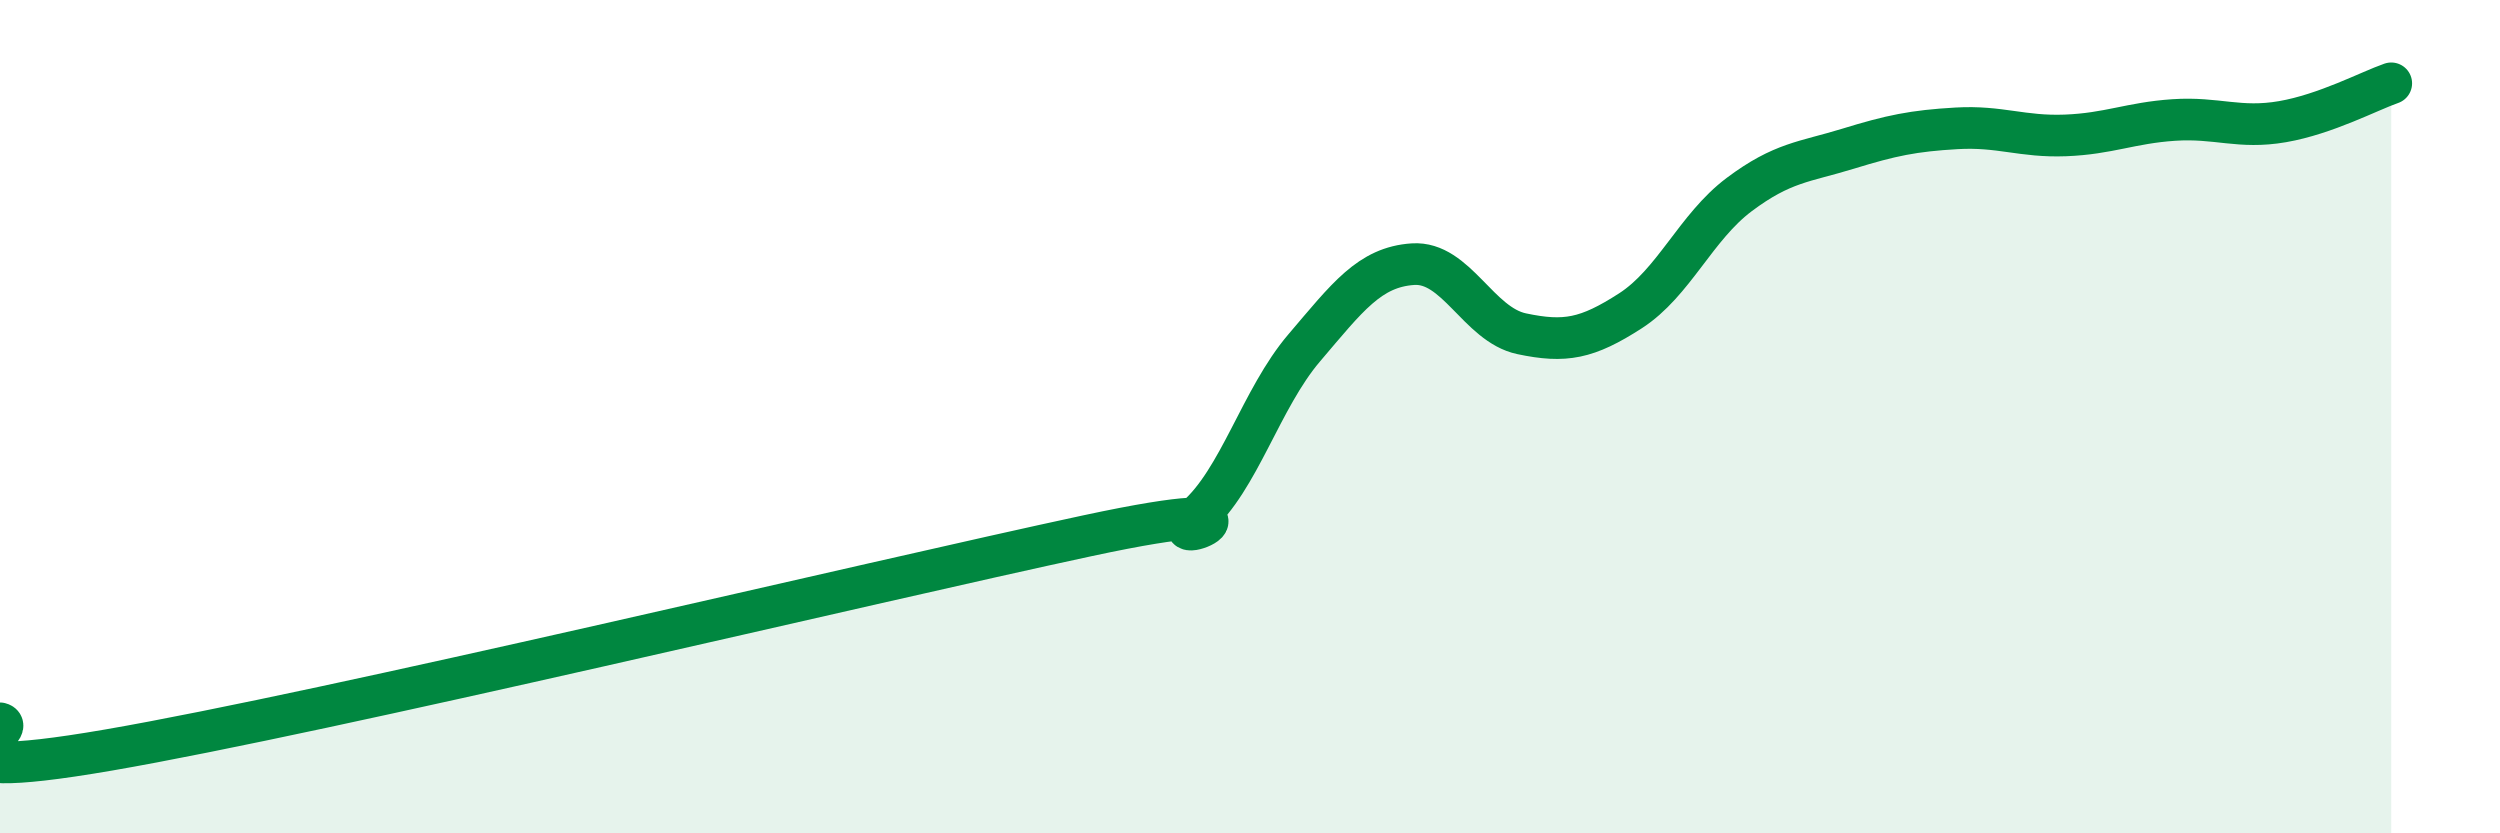
    <svg width="60" height="20" viewBox="0 0 60 20" xmlns="http://www.w3.org/2000/svg">
      <path
        d="M 0,17.36 C 0.52,17.49 -2.61,18.9 2.61,18 C 7.83,17.1 20.87,13.98 26.09,12.86 C 31.31,11.74 27.66,13.32 28.7,12.42 C 29.74,11.52 30.26,9.57 31.3,8.35 C 32.34,7.13 32.87,6.41 33.91,6.34 C 34.95,6.27 35.48,7.79 36.52,8.01 C 37.56,8.23 38.09,8.13 39.13,7.46 C 40.17,6.79 40.7,5.45 41.74,4.67 C 42.78,3.89 43.31,3.89 44.35,3.57 C 45.39,3.25 45.92,3.14 46.96,3.08 C 48,3.02 48.53,3.29 49.57,3.25 C 50.61,3.21 51.13,2.95 52.17,2.88 C 53.21,2.81 53.74,3.1 54.78,2.92 C 55.82,2.74 56.87,2.18 57.39,2L57.39 20L0 20Z"
        fill="#008740"
        opacity="0.1"
        stroke-linecap="round"
        stroke-linejoin="round"
      />
      <path
        d="M 0,17.36 C 0.52,17.49 -2.61,18.9 2.61,18 C 7.83,17.1 20.87,13.98 26.09,12.86 C 31.31,11.74 27.66,13.32 28.7,12.42 C 29.74,11.52 30.26,9.57 31.3,8.35 C 32.34,7.13 32.87,6.41 33.91,6.34 C 34.95,6.27 35.48,7.79 36.52,8.01 C 37.56,8.23 38.09,8.13 39.13,7.46 C 40.17,6.79 40.7,5.45 41.74,4.67 C 42.78,3.89 43.31,3.89 44.35,3.57 C 45.39,3.25 45.92,3.14 46.96,3.08 C 48,3.02 48.53,3.29 49.57,3.25 C 50.61,3.21 51.13,2.95 52.17,2.88 C 53.21,2.81 53.74,3.1 54.78,2.92 C 55.82,2.74 56.87,2.18 57.39,2"
        stroke="#008740"
        stroke-width="1"
        fill="none"
        stroke-linecap="round"
        stroke-linejoin="round"
      />
    </svg>
  